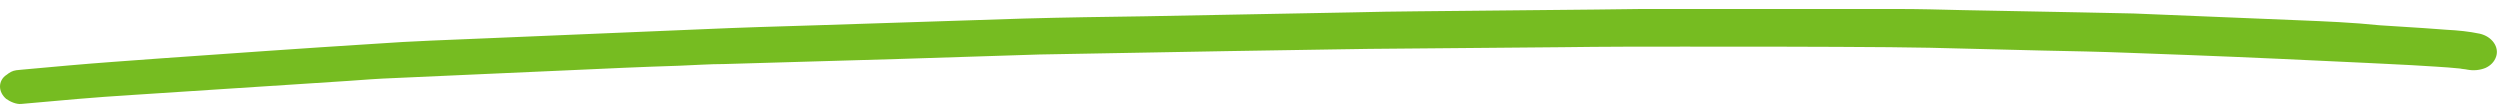 <svg xmlns="http://www.w3.org/2000/svg" xmlns:xlink="http://www.w3.org/1999/xlink" id="Capa_1" x="0px" y="0px" viewBox="0 0 445 20" style="enable-background:new 0 0 445 20;" xml:space="preserve"><style type="text/css">	.st0{fill:#A7D864;}	.st1{fill:#76BC21;}</style><path class="st0" d="M1069.1,6474.7c-19.3-0.7-38.6-1.3-57.9-1.9c-6.4-0.2-12.8-0.2-19.1-0.3c-13.8-0.2-27.7-0.5-41.5-0.7 c-7.7-0.1-15.4-0.3-23.1-0.4c-2.2,0-4.5,0-6.7,0c-5,0-10,0.1-15,0.1c-22.8,0-45.6,0-68.4,0.1c-5.4,0-10.9,0.1-16.3,0.1 c-13.4,0.1-26.9,0.2-40.3,0.3c-15.2,0.1-30.3,0.2-45.5,0.4c-24.5,0.4-49.1,0.8-73.6,1.2c-14.2,0.2-28.4,0.4-42.6,0.7 c-24.5,0.6-48.9,1.3-73.4,1.9c-13.4,0.3-26.8,0.6-40.1,1.1c-25.3,0.9-50.6,1.9-75.9,2.8c-13.5,0.5-27.1,0.9-40.6,1.6 c-25.2,1.4-50.4,2.8-75.6,4.3c-5.4,0.3-10.9,0.6-16.3,0.9c-10.9,0.6-21.7,1.6-32.6,2.4c-0.7,0.1-1.4,0.1-2,0.2 c-1.3,0.2-2.4,0.7-3.4,1.3c-1.4,0.9-2.2,2.2-2.2,3.6s0.8,2.6,2.2,3.6c1.3,0.9,3.5,1.6,5.4,1.5c13.1-1,26.2-2,39.3-2.7 c12.2-0.7,24.3-1.4,36.5-2c13.3-0.7,26.5-1.5,39.8-2.2c5.3-0.3,10.7-0.7,16.1-0.9c20.7-0.8,41.4-1.5,62.1-2.3 c12.9-0.5,25.8-0.9,38.7-1.4c5.3-0.2,10.7-0.4,16-0.6c20.5-0.5,41-1,61.5-1.6c12.4-0.3,24.9-0.6,37.3-0.9c4.2-0.1,8.4-0.2,12.5-0.3 c22.1-0.3,44.3-0.7,66.4-1c12.4-0.2,24.7-0.4,37.1-0.6c4.4-0.1,8.8-0.2,13.2-0.2c22.8-0.2,45.7-0.3,68.5-0.5 c14.2-0.1,28.5-0.2,42.7-0.2c24.2,0,48.5,0.1,72.7,0.1c4.8,0,9.6,0.1,14.3,0.2c13.4,0.3,26.8,0.5,40.2,0.8c10,0.2,20.1,0.4,30.1,0.6 c7.1,0.1,14.2,0.5,21.4,0.7c21,0.8,41.9,1.5,62.8,2.4c5.3,0.2,10.6,0.5,16,0.7c5.7,0.3,11.4,0.5,17.1,1c0.9,0.1,1.8,0.2,2.6,0.3 c2.2,0.3,4.4,0.2,6.4-0.6c1.9-0.7,3.2-1.9,3.8-3.3c1.2-2.9-1.4-6-5.8-6.8c-3.8-0.7-7.8-1-11.7-1.2c-2.7-0.2-5.4-0.4-8.1-0.5 c-5.2-0.3-10.4-0.5-15.6-0.8C1088.6,6475.3,1078.9,6475,1069.1,6474.7z"></path><path class="st1" d="M409,3.6c-9.7-0.4-19.4-0.8-29.2-1.2c-3.2-0.1-6.4-0.1-9.6-0.2c-7-0.1-13.9-0.3-20.9-0.4 c-3.9-0.1-7.8-0.2-11.6-0.2c-1.1,0-2.2,0-3.4,0c-2.5,0-5.1,0-7.6,0c-11.5,0-23,0-34.5,0c-2.7,0-5.5,0.1-8.2,0.1 c-6.8,0.1-13.5,0.1-20.3,0.2C256.1,2,248.5,2,240.9,2.2c-12.4,0.2-24.7,0.5-37.1,0.7c-7.2,0.1-14.3,0.2-21.5,0.4 c-12.3,0.4-24.6,0.8-37,1.2c-6.7,0.2-13.5,0.4-20.2,0.7C112.4,5.7,99.7,6.3,87,6.8c-6.8,0.3-13.6,0.5-20.4,1 c-12.7,0.8-25.4,1.7-38.1,2.6c-2.7,0.2-5.5,0.4-8.2,0.6c-5.5,0.4-10.9,0.9-16.4,1.4c-0.3,0-0.7,0.1-1,0.1c-0.7,0.1-1.2,0.4-1.7,0.8 C0.4,13.8,0,14.6,0,15.4c0,0.8,0.4,1.6,1.1,2.2c0.7,0.5,1.8,1,2.7,0.9c6.6-0.6,13.2-1.2,19.8-1.6c6.1-0.4,12.2-0.8,18.4-1.2 c6.7-0.4,13.4-0.9,20-1.3c2.7-0.2,5.4-0.4,8.1-0.5c10.4-0.5,20.8-0.9,31.3-1.4c6.5-0.3,13-0.6,19.5-0.8c2.7-0.1,5.4-0.3,8-0.3 c10.3-0.3,20.6-0.6,31-0.9c6.3-0.2,12.5-0.4,18.8-0.6c2.1-0.1,4.2-0.1,6.3-0.2c11.1-0.2,22.3-0.4,33.4-0.6 c6.2-0.1,12.4-0.2,18.7-0.3c2.2,0,4.4-0.1,6.6-0.1c11.5-0.1,23-0.2,34.5-0.3c7.2-0.1,14.3-0.1,21.5-0.1c12.2,0,24.4,0,36.6,0.1 c2.4,0,4.8,0.1,7.2,0.1c6.7,0.2,13.5,0.3,20.2,0.5c5.1,0.1,10.1,0.2,15.2,0.4c3.6,0.1,7.2,0.3,10.8,0.4c10.5,0.4,21.1,0.9,31.6,1.4 c2.7,0.1,5.4,0.3,8,0.4c2.9,0.2,5.7,0.3,8.6,0.6c0.4,0.1,0.9,0.1,1.3,0.2c1.1,0.2,2.2,0.1,3.2-0.3c0.9-0.4,1.6-1.1,1.9-2 c0.6-1.7-0.7-3.6-2.9-4.1c-1.9-0.4-3.9-0.6-5.9-0.7c-1.4-0.1-2.7-0.2-4.1-0.3c-2.6-0.2-5.2-0.3-7.8-0.5C418.8,4,413.9,3.8,409,3.6z"></path></svg>
